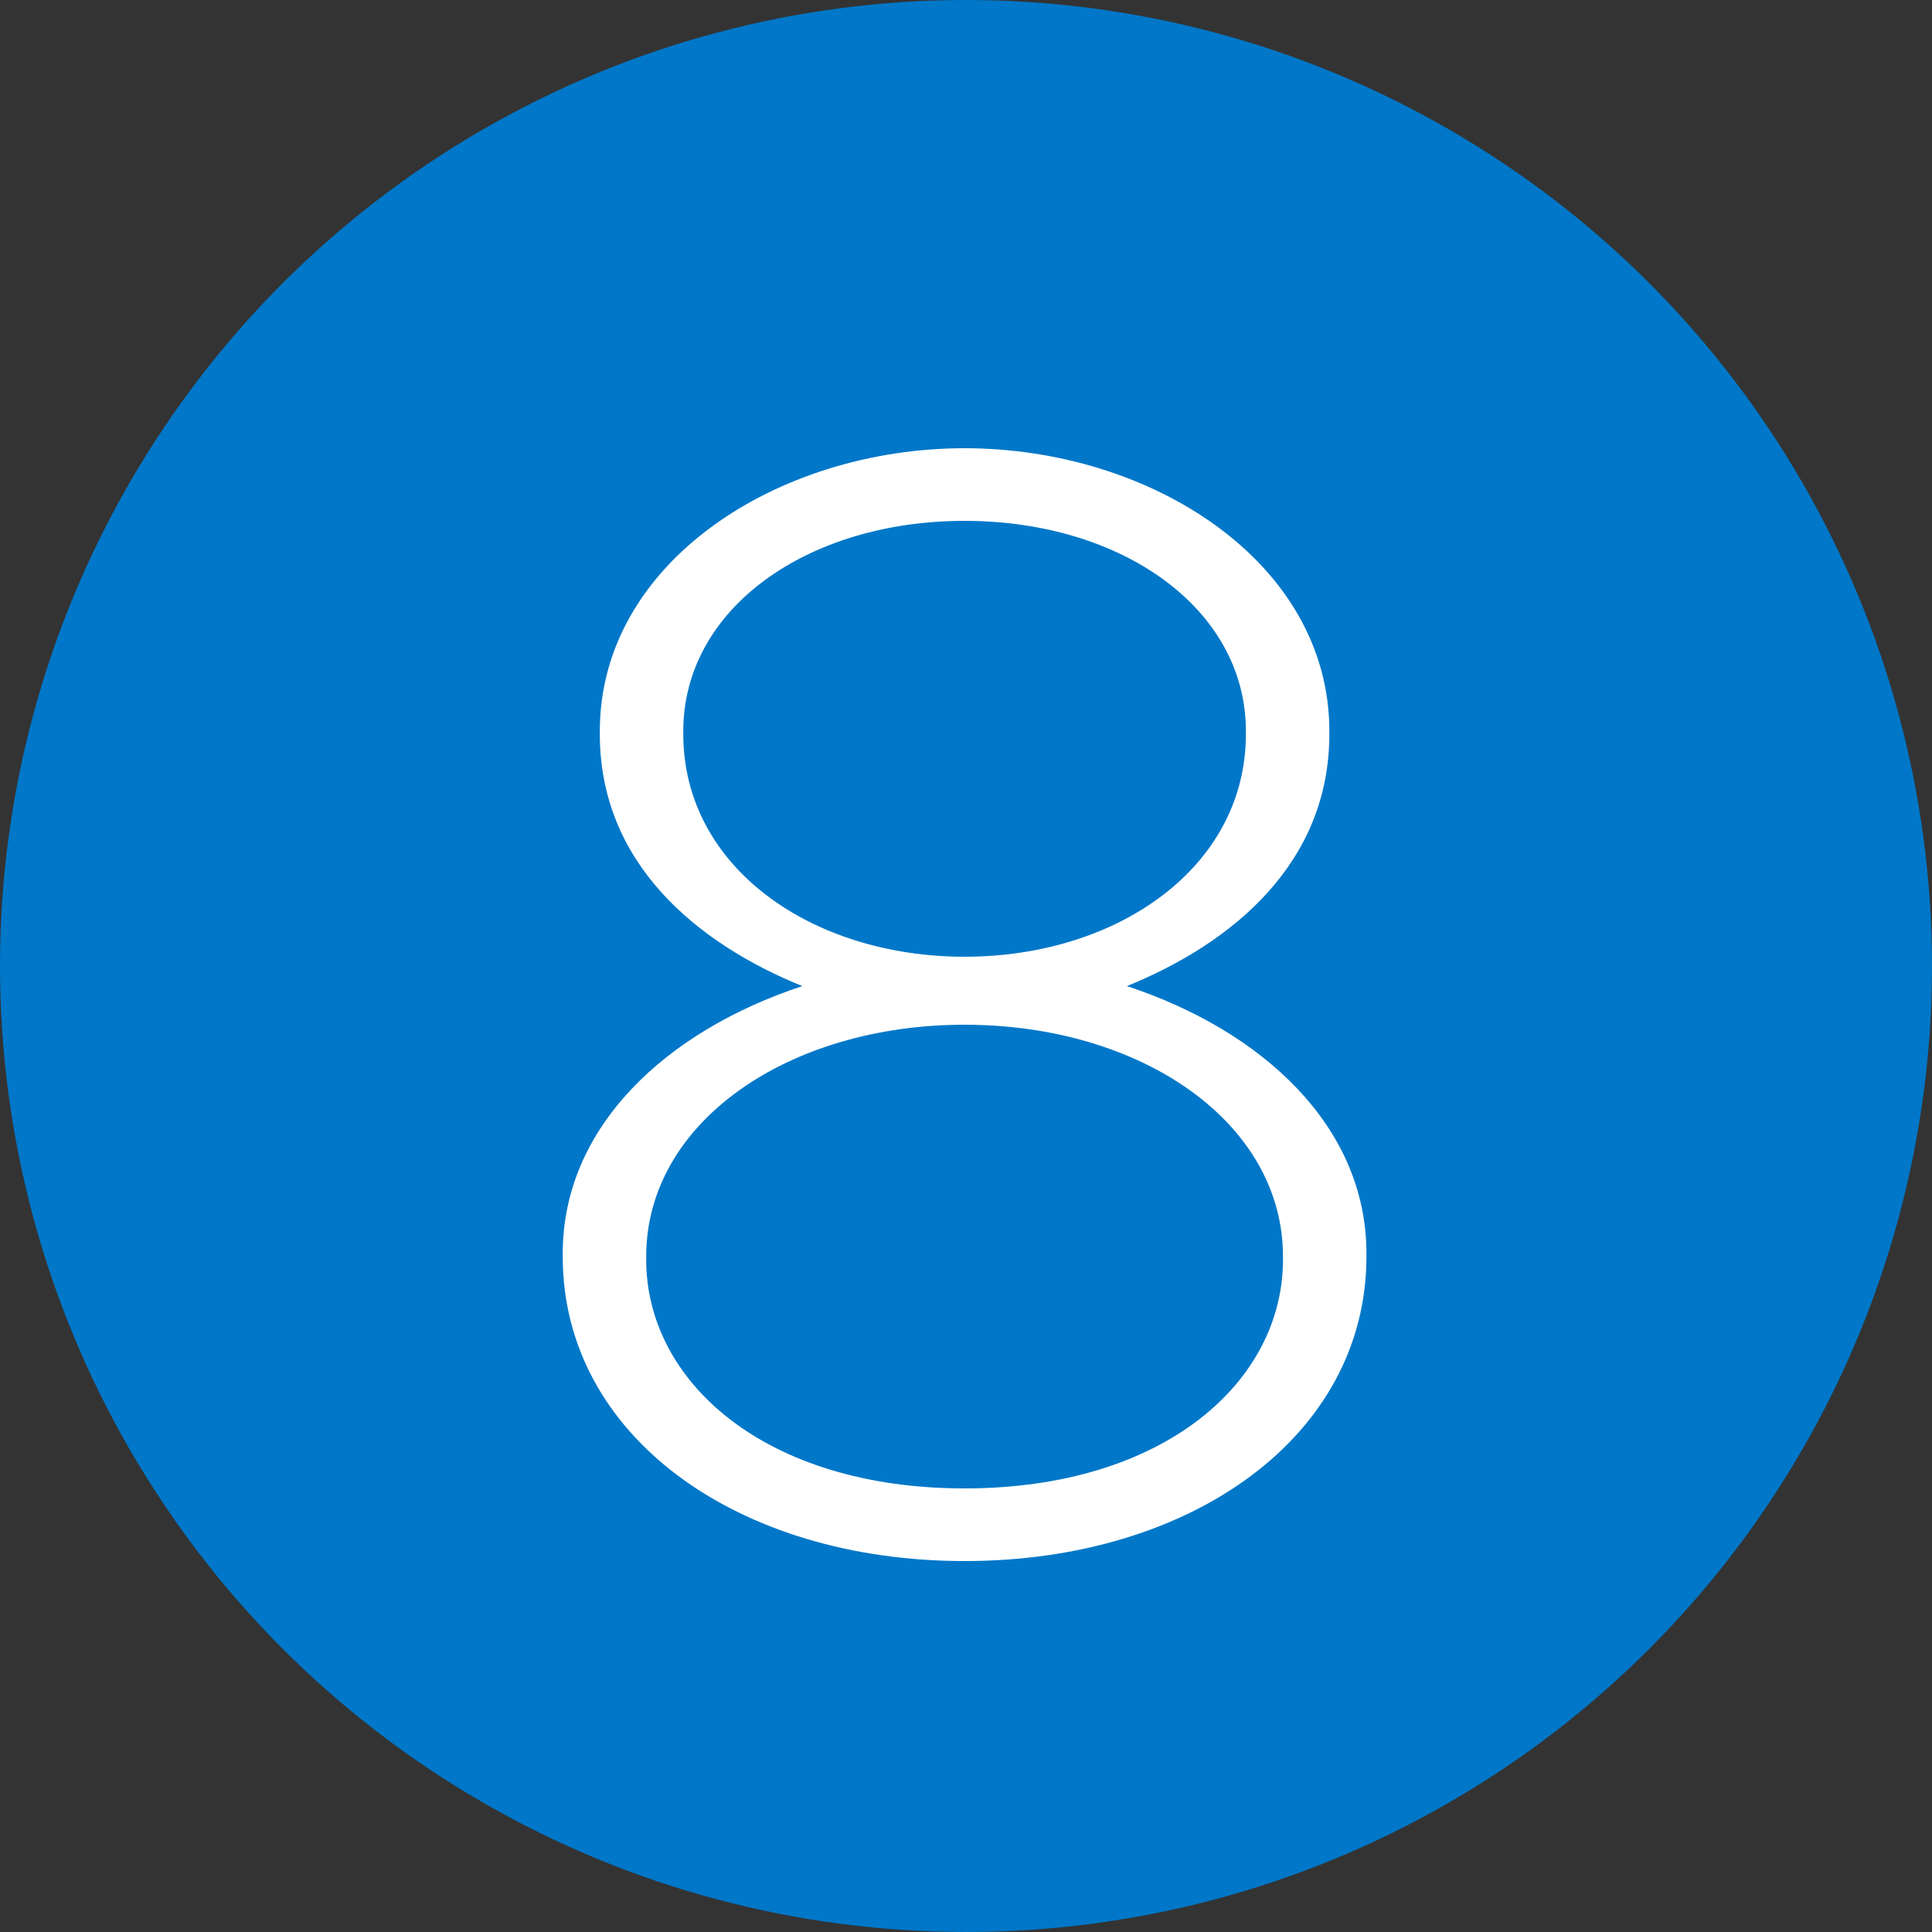<svg xmlns="http://www.w3.org/2000/svg" viewBox="0 0 45 45">
  <rect x="0" y="0" width="45" height="45" fill="#333333" stroke="none"/>
  <g fill="none" fill-rule="evenodd">
    <circle cx="22.5" cy="22.5" r="22.5" fill="#0077C8"/>
    <path fill="#FFFFFF" d="M22.467,36.36 C17.175,36.36 13.107,33.444 13.107,29.268 L13.107,29.196 C13.107,26.244 15.519,24.012 18.687,22.968 C16.203,21.96 13.971,20.088 13.971,17.1 L13.971,17.028 C13.971,13.104 18.111,10.44 22.467,10.44 C26.823,10.44 30.963,13.104 30.963,17.028 L30.963,17.1 C30.963,20.088 28.731,21.96 26.247,22.968 C29.415,24.012 31.827,26.244 31.827,29.196 L31.827,29.268 C31.827,33.444 27.759,36.36 22.467,36.36 Z M22.467,22.284 C26.031,22.284 29.019,20.196 29.019,17.1 L29.019,17.028 C29.019,14.184 26.139,12.132 22.467,12.132 C18.795,12.132 15.915,14.184 15.915,17.028 L15.915,17.1 C15.915,20.196 18.903,22.284 22.467,22.284 Z M22.467,34.668 C27.111,34.668 29.883,32.184 29.883,29.34 L29.883,29.268 C29.883,26.136 26.571,23.868 22.467,23.868 C18.363,23.868 15.051,26.136 15.051,29.268 L15.051,29.34 C15.051,32.184 17.823,34.668 22.467,34.668 Z"/>
  </g>
</svg>
